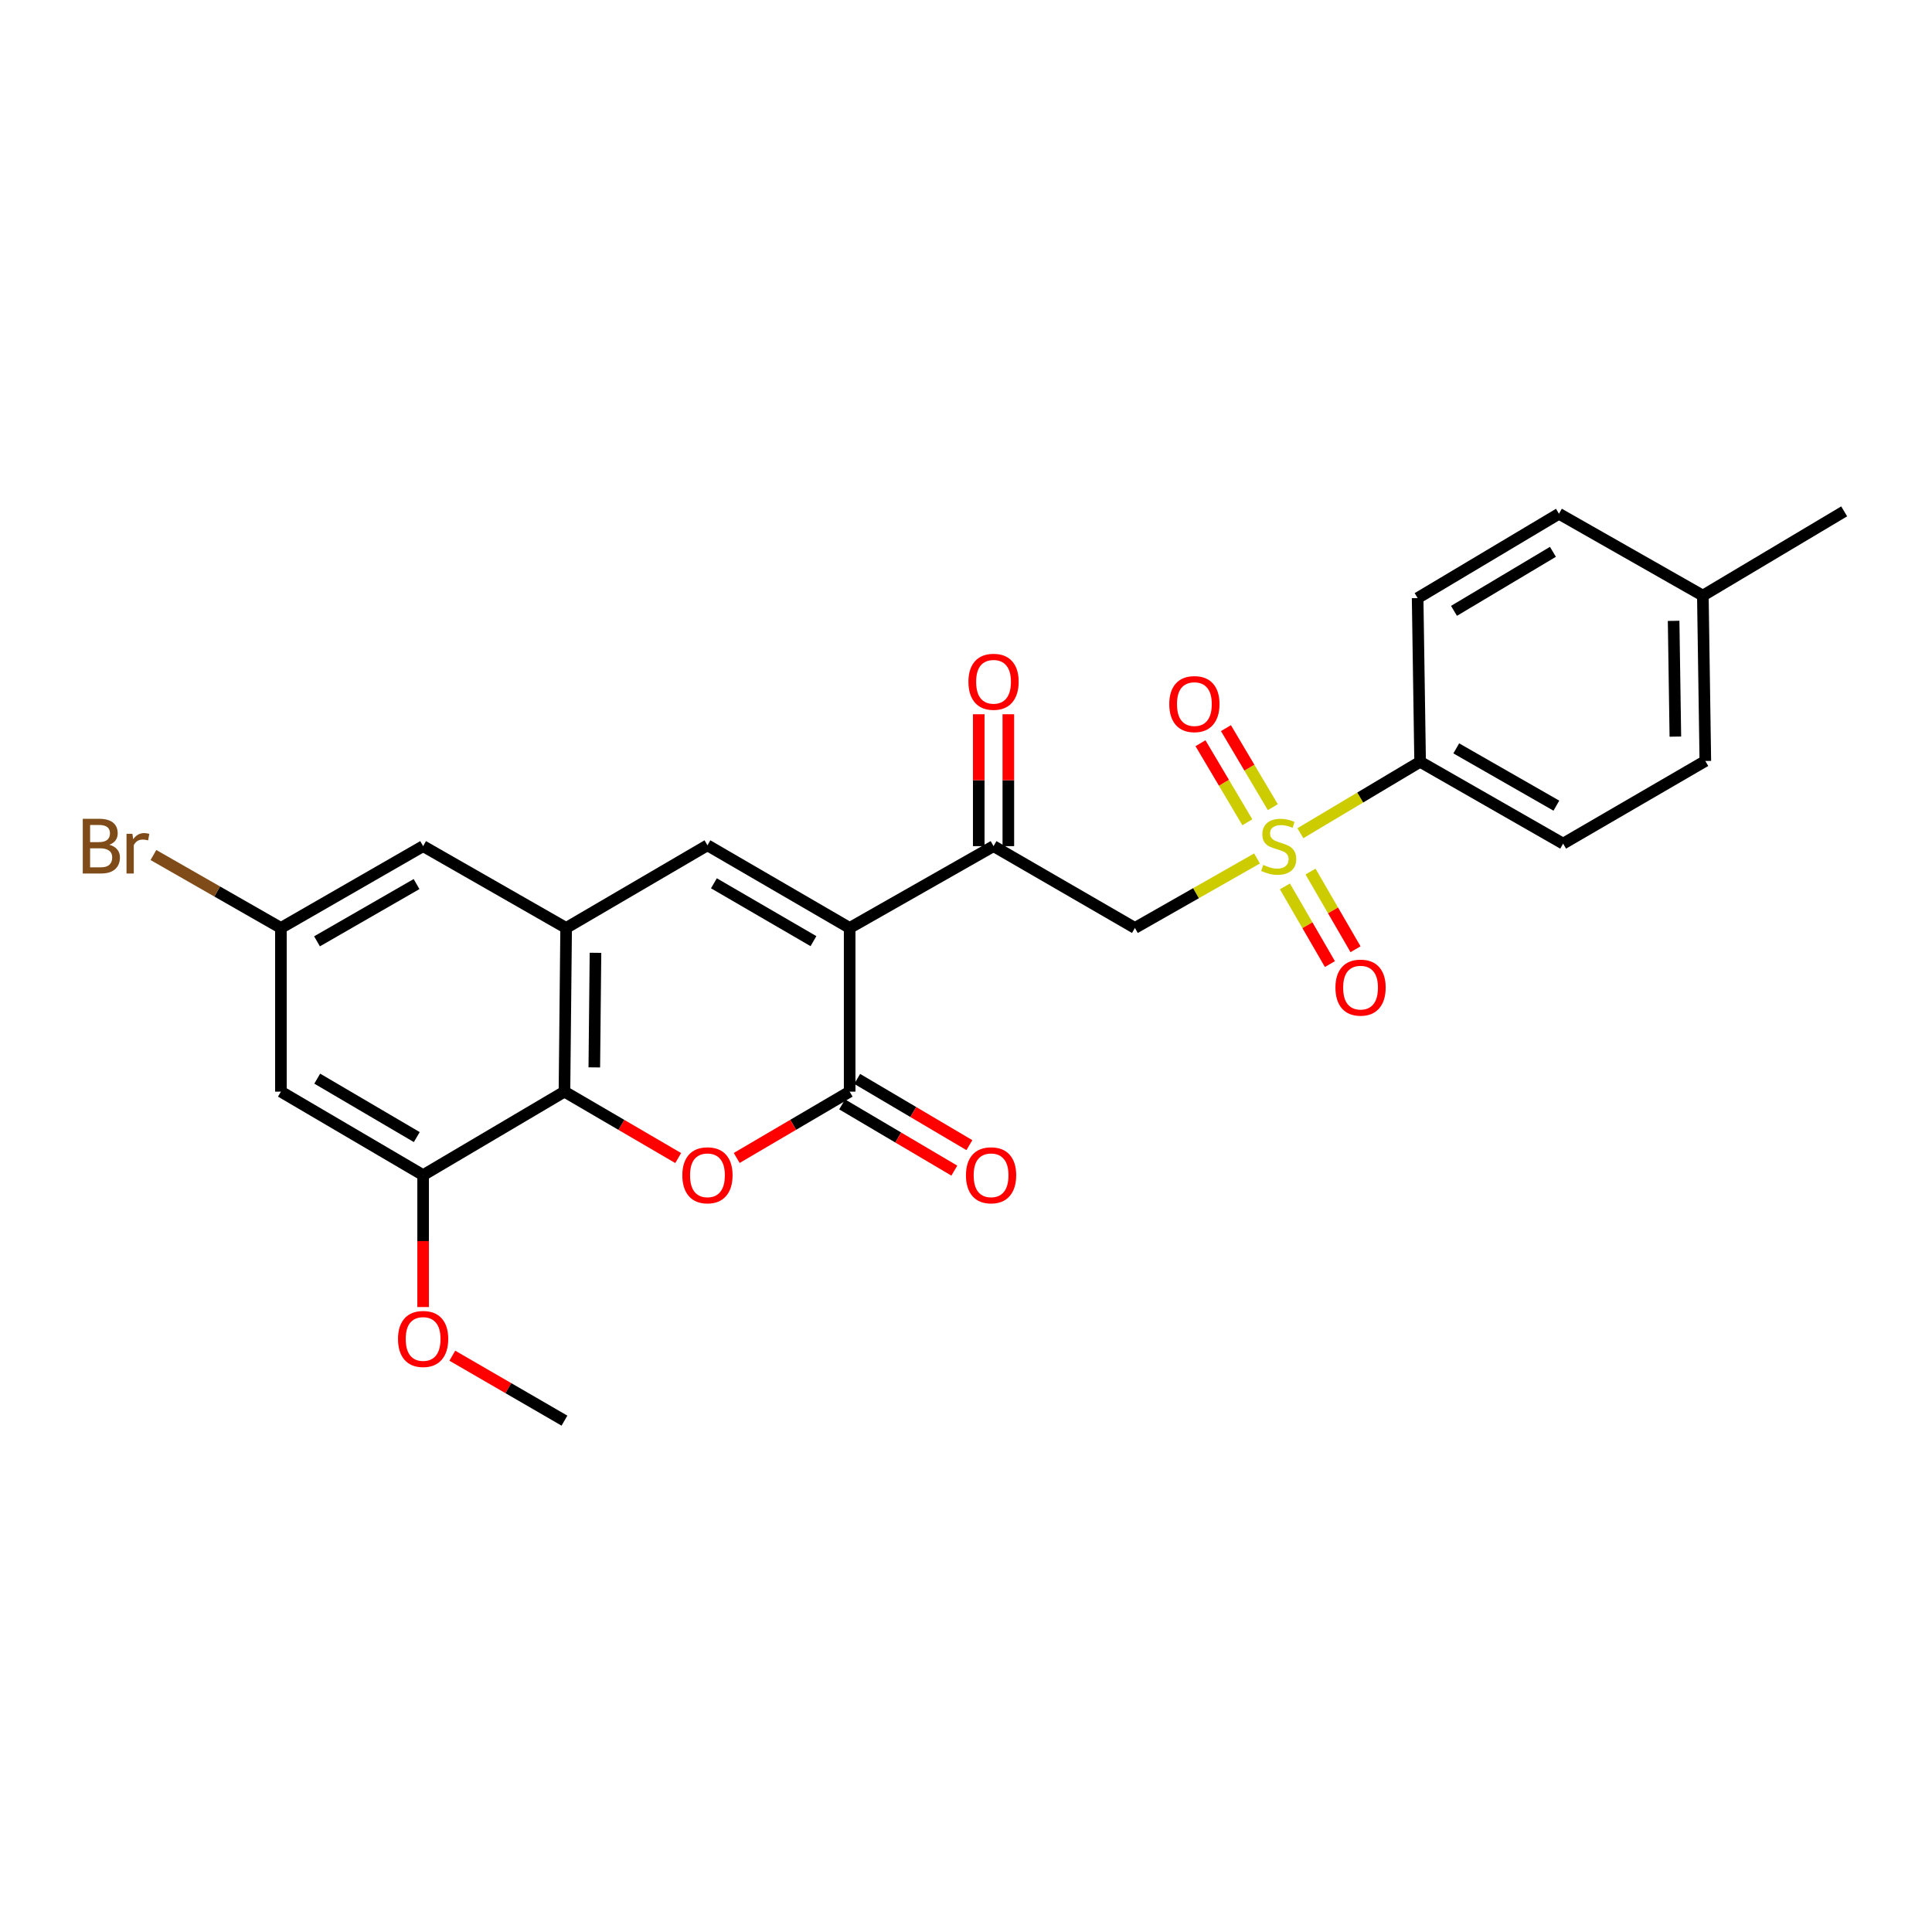 <?xml version='1.0' encoding='iso-8859-1'?>
<svg version='1.1' baseProfile='full'
              xmlns='http://www.w3.org/2000/svg'
                      xmlns:rdkit='http://www.rdkit.org/xml'
                      xmlns:xlink='http://www.w3.org/1999/xlink'
                  xml:space='preserve'
width='1000px' height='1000px' viewBox='0 0 1000 1000'>
<!-- END OF HEADER -->
<rect style='opacity:1.0;fill:#FFFFFF;stroke:none' width='1000' height='1000' x='0' y='0'> </rect>
<path class='bond-1' d='M 439.782,480.305 L 439.782,565.035' style='fill:none;fill-rule:evenodd;stroke:#000000;stroke-width:6px;stroke-linecap:butt;stroke-linejoin:miter;stroke-opacity:1' />
<path class='bond-3' d='M 439.782,480.305 L 366.177,437.527' style='fill:none;fill-rule:evenodd;stroke:#000000;stroke-width:6px;stroke-linecap:butt;stroke-linejoin:miter;stroke-opacity:1' />
<path class='bond-3' d='M 421.043,487.134 L 369.519,457.19' style='fill:none;fill-rule:evenodd;stroke:#000000;stroke-width:6px;stroke-linecap:butt;stroke-linejoin:miter;stroke-opacity:1' />
<path class='bond-7' d='M 439.782,480.305 L 514.256,437.961' style='fill:none;fill-rule:evenodd;stroke:#000000;stroke-width:6px;stroke-linecap:butt;stroke-linejoin:miter;stroke-opacity:1' />
<path class='bond-0' d='M 650.638,444.345 L 619.033,462.325' style='fill:none;fill-rule:evenodd;stroke:#CCCC00;stroke-width:6px;stroke-linecap:butt;stroke-linejoin:miter;stroke-opacity:1' />
<path class='bond-0' d='M 619.033,462.325 L 587.428,480.305' style='fill:none;fill-rule:evenodd;stroke:#000000;stroke-width:6px;stroke-linecap:butt;stroke-linejoin:miter;stroke-opacity:1' />
<path class='bond-9' d='M 673.07,431.273 L 704.059,412.786' style='fill:none;fill-rule:evenodd;stroke:#CCCC00;stroke-width:6px;stroke-linecap:butt;stroke-linejoin:miter;stroke-opacity:1' />
<path class='bond-9' d='M 704.059,412.786 L 735.048,394.298' style='fill:none;fill-rule:evenodd;stroke:#000000;stroke-width:6px;stroke-linecap:butt;stroke-linejoin:miter;stroke-opacity:1' />
<path class='bond-11' d='M 665.071,458.793 L 676.715,478.899' style='fill:none;fill-rule:evenodd;stroke:#CCCC00;stroke-width:6px;stroke-linecap:butt;stroke-linejoin:miter;stroke-opacity:1' />
<path class='bond-11' d='M 676.715,478.899 L 688.358,499.004' style='fill:none;fill-rule:evenodd;stroke:#FF0000;stroke-width:6px;stroke-linecap:butt;stroke-linejoin:miter;stroke-opacity:1' />
<path class='bond-11' d='M 678.329,451.115 L 689.973,471.221' style='fill:none;fill-rule:evenodd;stroke:#CCCC00;stroke-width:6px;stroke-linecap:butt;stroke-linejoin:miter;stroke-opacity:1' />
<path class='bond-11' d='M 689.973,471.221 L 701.616,491.326' style='fill:none;fill-rule:evenodd;stroke:#FF0000;stroke-width:6px;stroke-linecap:butt;stroke-linejoin:miter;stroke-opacity:1' />
<path class='bond-12' d='M 658.807,417.795 L 646.675,397.335' style='fill:none;fill-rule:evenodd;stroke:#CCCC00;stroke-width:6px;stroke-linecap:butt;stroke-linejoin:miter;stroke-opacity:1' />
<path class='bond-12' d='M 646.675,397.335 L 634.543,376.875' style='fill:none;fill-rule:evenodd;stroke:#FF0000;stroke-width:6px;stroke-linecap:butt;stroke-linejoin:miter;stroke-opacity:1' />
<path class='bond-12' d='M 645.629,425.609 L 633.497,405.149' style='fill:none;fill-rule:evenodd;stroke:#CCCC00;stroke-width:6px;stroke-linecap:butt;stroke-linejoin:miter;stroke-opacity:1' />
<path class='bond-12' d='M 633.497,405.149 L 621.365,384.689' style='fill:none;fill-rule:evenodd;stroke:#FF0000;stroke-width:6px;stroke-linecap:butt;stroke-linejoin:miter;stroke-opacity:1' />
<path class='bond-2' d='M 439.782,565.035 L 410.546,582.198' style='fill:none;fill-rule:evenodd;stroke:#000000;stroke-width:6px;stroke-linecap:butt;stroke-linejoin:miter;stroke-opacity:1' />
<path class='bond-2' d='M 410.546,582.198 L 381.31,599.362' style='fill:none;fill-rule:evenodd;stroke:#FF0000;stroke-width:6px;stroke-linecap:butt;stroke-linejoin:miter;stroke-opacity:1' />
<path class='bond-14' d='M 435.888,571.631 L 464.924,588.773' style='fill:none;fill-rule:evenodd;stroke:#000000;stroke-width:6px;stroke-linecap:butt;stroke-linejoin:miter;stroke-opacity:1' />
<path class='bond-14' d='M 464.924,588.773 L 493.96,605.914' style='fill:none;fill-rule:evenodd;stroke:#FF0000;stroke-width:6px;stroke-linecap:butt;stroke-linejoin:miter;stroke-opacity:1' />
<path class='bond-14' d='M 443.677,558.438 L 472.713,575.58' style='fill:none;fill-rule:evenodd;stroke:#000000;stroke-width:6px;stroke-linecap:butt;stroke-linejoin:miter;stroke-opacity:1' />
<path class='bond-14' d='M 472.713,575.58 L 501.749,592.721' style='fill:none;fill-rule:evenodd;stroke:#FF0000;stroke-width:6px;stroke-linecap:butt;stroke-linejoin:miter;stroke-opacity:1' />
<path class='bond-26' d='M 351.034,599.406 L 321.598,582.22' style='fill:none;fill-rule:evenodd;stroke:#FF0000;stroke-width:6px;stroke-linecap:butt;stroke-linejoin:miter;stroke-opacity:1' />
<path class='bond-26' d='M 321.598,582.22 L 292.162,565.035' style='fill:none;fill-rule:evenodd;stroke:#000000;stroke-width:6px;stroke-linecap:butt;stroke-linejoin:miter;stroke-opacity:1' />
<path class='bond-5' d='M 366.177,437.527 L 293.031,480.305' style='fill:none;fill-rule:evenodd;stroke:#000000;stroke-width:6px;stroke-linecap:butt;stroke-linejoin:miter;stroke-opacity:1' />
<path class='bond-4' d='M 587.428,480.305 L 514.256,437.961' style='fill:none;fill-rule:evenodd;stroke:#000000;stroke-width:6px;stroke-linecap:butt;stroke-linejoin:miter;stroke-opacity:1' />
<path class='bond-6' d='M 293.031,480.305 L 292.162,565.035' style='fill:none;fill-rule:evenodd;stroke:#000000;stroke-width:6px;stroke-linecap:butt;stroke-linejoin:miter;stroke-opacity:1' />
<path class='bond-6' d='M 308.22,493.171 L 307.612,552.482' style='fill:none;fill-rule:evenodd;stroke:#000000;stroke-width:6px;stroke-linecap:butt;stroke-linejoin:miter;stroke-opacity:1' />
<path class='bond-13' d='M 293.031,480.305 L 219.008,437.961' style='fill:none;fill-rule:evenodd;stroke:#000000;stroke-width:6px;stroke-linecap:butt;stroke-linejoin:miter;stroke-opacity:1' />
<path class='bond-8' d='M 292.162,565.035 L 219.008,608.247' style='fill:none;fill-rule:evenodd;stroke:#000000;stroke-width:6px;stroke-linecap:butt;stroke-linejoin:miter;stroke-opacity:1' />
<path class='bond-16' d='M 521.916,437.961 L 521.916,403.828' style='fill:none;fill-rule:evenodd;stroke:#000000;stroke-width:6px;stroke-linecap:butt;stroke-linejoin:miter;stroke-opacity:1' />
<path class='bond-16' d='M 521.916,403.828 L 521.916,369.695' style='fill:none;fill-rule:evenodd;stroke:#FF0000;stroke-width:6px;stroke-linecap:butt;stroke-linejoin:miter;stroke-opacity:1' />
<path class='bond-16' d='M 506.596,437.961 L 506.596,403.828' style='fill:none;fill-rule:evenodd;stroke:#000000;stroke-width:6px;stroke-linecap:butt;stroke-linejoin:miter;stroke-opacity:1' />
<path class='bond-16' d='M 506.596,403.828 L 506.596,369.695' style='fill:none;fill-rule:evenodd;stroke:#FF0000;stroke-width:6px;stroke-linecap:butt;stroke-linejoin:miter;stroke-opacity:1' />
<path class='bond-19' d='M 219.008,608.247 L 219.008,642.384' style='fill:none;fill-rule:evenodd;stroke:#000000;stroke-width:6px;stroke-linecap:butt;stroke-linejoin:miter;stroke-opacity:1' />
<path class='bond-19' d='M 219.008,642.384 L 219.008,676.522' style='fill:none;fill-rule:evenodd;stroke:#FF0000;stroke-width:6px;stroke-linecap:butt;stroke-linejoin:miter;stroke-opacity:1' />
<path class='bond-27' d='M 219.008,608.247 L 145.402,565.035' style='fill:none;fill-rule:evenodd;stroke:#000000;stroke-width:6px;stroke-linecap:butt;stroke-linejoin:miter;stroke-opacity:1' />
<path class='bond-27' d='M 215.723,588.553 L 164.199,558.305' style='fill:none;fill-rule:evenodd;stroke:#000000;stroke-width:6px;stroke-linecap:butt;stroke-linejoin:miter;stroke-opacity:1' />
<path class='bond-17' d='M 735.048,394.298 L 809.07,436.659' style='fill:none;fill-rule:evenodd;stroke:#000000;stroke-width:6px;stroke-linecap:butt;stroke-linejoin:miter;stroke-opacity:1' />
<path class='bond-17' d='M 753.76,387.355 L 805.576,417.008' style='fill:none;fill-rule:evenodd;stroke:#000000;stroke-width:6px;stroke-linecap:butt;stroke-linejoin:miter;stroke-opacity:1' />
<path class='bond-18' d='M 735.048,394.298 L 733.762,309.568' style='fill:none;fill-rule:evenodd;stroke:#000000;stroke-width:6px;stroke-linecap:butt;stroke-linejoin:miter;stroke-opacity:1' />
<path class='bond-10' d='M 145.402,565.035 L 145.402,480.305' style='fill:none;fill-rule:evenodd;stroke:#000000;stroke-width:6px;stroke-linecap:butt;stroke-linejoin:miter;stroke-opacity:1' />
<path class='bond-15' d='M 219.008,437.961 L 145.402,480.305' style='fill:none;fill-rule:evenodd;stroke:#000000;stroke-width:6px;stroke-linecap:butt;stroke-linejoin:miter;stroke-opacity:1' />
<path class='bond-15' d='M 215.607,457.592 L 164.083,487.233' style='fill:none;fill-rule:evenodd;stroke:#000000;stroke-width:6px;stroke-linecap:butt;stroke-linejoin:miter;stroke-opacity:1' />
<path class='bond-20' d='M 145.402,480.305 L 112.407,461.43' style='fill:none;fill-rule:evenodd;stroke:#000000;stroke-width:6px;stroke-linecap:butt;stroke-linejoin:miter;stroke-opacity:1' />
<path class='bond-20' d='M 112.407,461.43 L 79.411,442.556' style='fill:none;fill-rule:evenodd;stroke:#7F4C19;stroke-width:6px;stroke-linecap:butt;stroke-linejoin:miter;stroke-opacity:1' />
<path class='bond-22' d='M 809.07,436.659 L 882.676,393.881' style='fill:none;fill-rule:evenodd;stroke:#000000;stroke-width:6px;stroke-linecap:butt;stroke-linejoin:miter;stroke-opacity:1' />
<path class='bond-21' d='M 733.762,309.568 L 806.917,265.922' style='fill:none;fill-rule:evenodd;stroke:#000000;stroke-width:6px;stroke-linecap:butt;stroke-linejoin:miter;stroke-opacity:1' />
<path class='bond-21' d='M 752.585,316.178 L 803.793,285.626' style='fill:none;fill-rule:evenodd;stroke:#000000;stroke-width:6px;stroke-linecap:butt;stroke-linejoin:miter;stroke-opacity:1' />
<path class='bond-25' d='M 234.121,701.711 L 263.142,718.516' style='fill:none;fill-rule:evenodd;stroke:#FF0000;stroke-width:6px;stroke-linecap:butt;stroke-linejoin:miter;stroke-opacity:1' />
<path class='bond-25' d='M 263.142,718.516 L 292.162,735.32' style='fill:none;fill-rule:evenodd;stroke:#000000;stroke-width:6px;stroke-linecap:butt;stroke-linejoin:miter;stroke-opacity:1' />
<path class='bond-23' d='M 806.917,265.922 L 881.391,308.283' style='fill:none;fill-rule:evenodd;stroke:#000000;stroke-width:6px;stroke-linecap:butt;stroke-linejoin:miter;stroke-opacity:1' />
<path class='bond-28' d='M 882.676,393.881 L 881.391,308.283' style='fill:none;fill-rule:evenodd;stroke:#000000;stroke-width:6px;stroke-linecap:butt;stroke-linejoin:miter;stroke-opacity:1' />
<path class='bond-28' d='M 867.165,381.271 L 866.265,321.353' style='fill:none;fill-rule:evenodd;stroke:#000000;stroke-width:6px;stroke-linecap:butt;stroke-linejoin:miter;stroke-opacity:1' />
<path class='bond-24' d='M 881.391,308.283 L 954.545,264.68' style='fill:none;fill-rule:evenodd;stroke:#000000;stroke-width:6px;stroke-linecap:butt;stroke-linejoin:miter;stroke-opacity:1' />
<path  class='atom-1' d='M 653.859 447.681
Q 654.179 447.801, 655.499 448.361
Q 656.819 448.921, 658.259 449.281
Q 659.739 449.601, 661.179 449.601
Q 663.859 449.601, 665.419 448.321
Q 666.979 447.001, 666.979 444.721
Q 666.979 443.161, 666.179 442.201
Q 665.419 441.241, 664.219 440.721
Q 663.019 440.201, 661.019 439.601
Q 658.499 438.841, 656.979 438.121
Q 655.499 437.401, 654.419 435.881
Q 653.379 434.361, 653.379 431.801
Q 653.379 428.241, 655.779 426.041
Q 658.219 423.841, 663.019 423.841
Q 666.299 423.841, 670.019 425.401
L 669.099 428.481
Q 665.699 427.081, 663.139 427.081
Q 660.379 427.081, 658.859 428.241
Q 657.339 429.361, 657.379 431.321
Q 657.379 432.841, 658.139 433.761
Q 658.939 434.681, 660.059 435.201
Q 661.219 435.721, 663.139 436.321
Q 665.699 437.121, 667.219 437.921
Q 668.739 438.721, 669.819 440.361
Q 670.939 441.961, 670.939 444.721
Q 670.939 448.641, 668.299 450.761
Q 665.699 452.841, 661.339 452.841
Q 658.819 452.841, 656.899 452.281
Q 655.019 451.761, 652.779 450.841
L 653.859 447.681
' fill='#CCCC00'/>
<path  class='atom-3' d='M 353.177 608.327
Q 353.177 601.527, 356.537 597.727
Q 359.897 593.927, 366.177 593.927
Q 372.457 593.927, 375.817 597.727
Q 379.177 601.527, 379.177 608.327
Q 379.177 615.207, 375.777 619.127
Q 372.377 623.007, 366.177 623.007
Q 359.937 623.007, 356.537 619.127
Q 353.177 615.247, 353.177 608.327
M 366.177 619.807
Q 370.497 619.807, 372.817 616.927
Q 375.177 614.007, 375.177 608.327
Q 375.177 602.767, 372.817 599.967
Q 370.497 597.127, 366.177 597.127
Q 361.857 597.127, 359.497 599.927
Q 357.177 602.727, 357.177 608.327
Q 357.177 614.047, 359.497 616.927
Q 361.857 619.807, 366.177 619.807
' fill='#FF0000'/>
<path  class='atom-12' d='M 691.22 511.187
Q 691.22 504.387, 694.58 500.587
Q 697.94 496.787, 704.22 496.787
Q 710.5 496.787, 713.86 500.587
Q 717.22 504.387, 717.22 511.187
Q 717.22 518.067, 713.82 521.987
Q 710.42 525.867, 704.22 525.867
Q 697.98 525.867, 694.58 521.987
Q 691.22 518.107, 691.22 511.187
M 704.22 522.667
Q 708.54 522.667, 710.86 519.787
Q 713.22 516.867, 713.22 511.187
Q 713.22 505.627, 710.86 502.827
Q 708.54 499.987, 704.22 499.987
Q 699.9 499.987, 697.54 502.787
Q 695.22 505.587, 695.22 511.187
Q 695.22 516.907, 697.54 519.787
Q 699.9 522.667, 704.22 522.667
' fill='#FF0000'/>
<path  class='atom-13' d='M 605.213 364.435
Q 605.213 357.635, 608.573 353.835
Q 611.933 350.035, 618.213 350.035
Q 624.493 350.035, 627.853 353.835
Q 631.213 357.635, 631.213 364.435
Q 631.213 371.315, 627.813 375.235
Q 624.413 379.115, 618.213 379.115
Q 611.973 379.115, 608.573 375.235
Q 605.213 371.355, 605.213 364.435
M 618.213 375.915
Q 622.533 375.915, 624.853 373.035
Q 627.213 370.115, 627.213 364.435
Q 627.213 358.875, 624.853 356.075
Q 622.533 353.235, 618.213 353.235
Q 613.893 353.235, 611.533 356.035
Q 609.213 358.835, 609.213 364.435
Q 609.213 370.155, 611.533 373.035
Q 613.893 375.915, 618.213 375.915
' fill='#FF0000'/>
<path  class='atom-15' d='M 499.979 608.327
Q 499.979 601.527, 503.339 597.727
Q 506.699 593.927, 512.979 593.927
Q 519.259 593.927, 522.619 597.727
Q 525.979 601.527, 525.979 608.327
Q 525.979 615.207, 522.579 619.127
Q 519.179 623.007, 512.979 623.007
Q 506.739 623.007, 503.339 619.127
Q 499.979 615.247, 499.979 608.327
M 512.979 619.807
Q 517.299 619.807, 519.619 616.927
Q 521.979 614.007, 521.979 608.327
Q 521.979 602.767, 519.619 599.967
Q 517.299 597.127, 512.979 597.127
Q 508.659 597.127, 506.299 599.927
Q 503.979 602.727, 503.979 608.327
Q 503.979 614.047, 506.299 616.927
Q 508.659 619.807, 512.979 619.807
' fill='#FF0000'/>
<path  class='atom-17' d='M 501.256 352.886
Q 501.256 346.086, 504.616 342.286
Q 507.976 338.486, 514.256 338.486
Q 520.536 338.486, 523.896 342.286
Q 527.256 346.086, 527.256 352.886
Q 527.256 359.766, 523.856 363.686
Q 520.456 367.566, 514.256 367.566
Q 508.016 367.566, 504.616 363.686
Q 501.256 359.806, 501.256 352.886
M 514.256 364.366
Q 518.576 364.366, 520.896 361.486
Q 523.256 358.566, 523.256 352.886
Q 523.256 347.326, 520.896 344.526
Q 518.576 341.686, 514.256 341.686
Q 509.936 341.686, 507.576 344.486
Q 505.256 347.286, 505.256 352.886
Q 505.256 358.606, 507.576 361.486
Q 509.936 364.366, 514.256 364.366
' fill='#FF0000'/>
<path  class='atom-20' d='M 206.008 693.04
Q 206.008 686.24, 209.368 682.44
Q 212.728 678.64, 219.008 678.64
Q 225.288 678.64, 228.648 682.44
Q 232.008 686.24, 232.008 693.04
Q 232.008 699.92, 228.608 703.84
Q 225.208 707.72, 219.008 707.72
Q 212.768 707.72, 209.368 703.84
Q 206.008 699.96, 206.008 693.04
M 219.008 704.52
Q 223.328 704.52, 225.648 701.64
Q 228.008 698.72, 228.008 693.04
Q 228.008 687.48, 225.648 684.68
Q 223.328 681.84, 219.008 681.84
Q 214.688 681.84, 212.328 684.64
Q 210.008 687.44, 210.008 693.04
Q 210.008 698.76, 212.328 701.64
Q 214.688 704.52, 219.008 704.52
' fill='#FF0000'/>
<path  class='atom-21' d='M 56.599 437.241
Q 59.319 438.001, 60.679 439.681
Q 62.08 441.321, 62.08 443.761
Q 62.08 447.681, 59.559 449.921
Q 57.08 452.121, 52.359 452.121
L 42.84 452.121
L 42.84 423.801
L 51.2 423.801
Q 56.039 423.801, 58.48 425.761
Q 60.919 427.721, 60.919 431.321
Q 60.919 435.601, 56.599 437.241
M 46.639 427.001
L 46.639 435.881
L 51.2 435.881
Q 53.999 435.881, 55.44 434.761
Q 56.919 433.601, 56.919 431.321
Q 56.919 427.001, 51.2 427.001
L 46.639 427.001
M 52.359 448.921
Q 55.12 448.921, 56.599 447.601
Q 58.08 446.281, 58.08 443.761
Q 58.08 441.441, 56.44 440.281
Q 54.84 439.081, 51.76 439.081
L 46.639 439.081
L 46.639 448.921
L 52.359 448.921
' fill='#7F4C19'/>
<path  class='atom-21' d='M 68.519 431.561
L 68.96 434.401
Q 71.12 431.201, 74.639 431.201
Q 75.76 431.201, 77.279 431.601
L 76.68 434.961
Q 74.96 434.561, 73.999 434.561
Q 72.32 434.561, 71.2 435.241
Q 70.12 435.881, 69.24 437.441
L 69.24 452.121
L 65.48 452.121
L 65.48 431.561
L 68.519 431.561
' fill='#7F4C19'/>
</svg>

